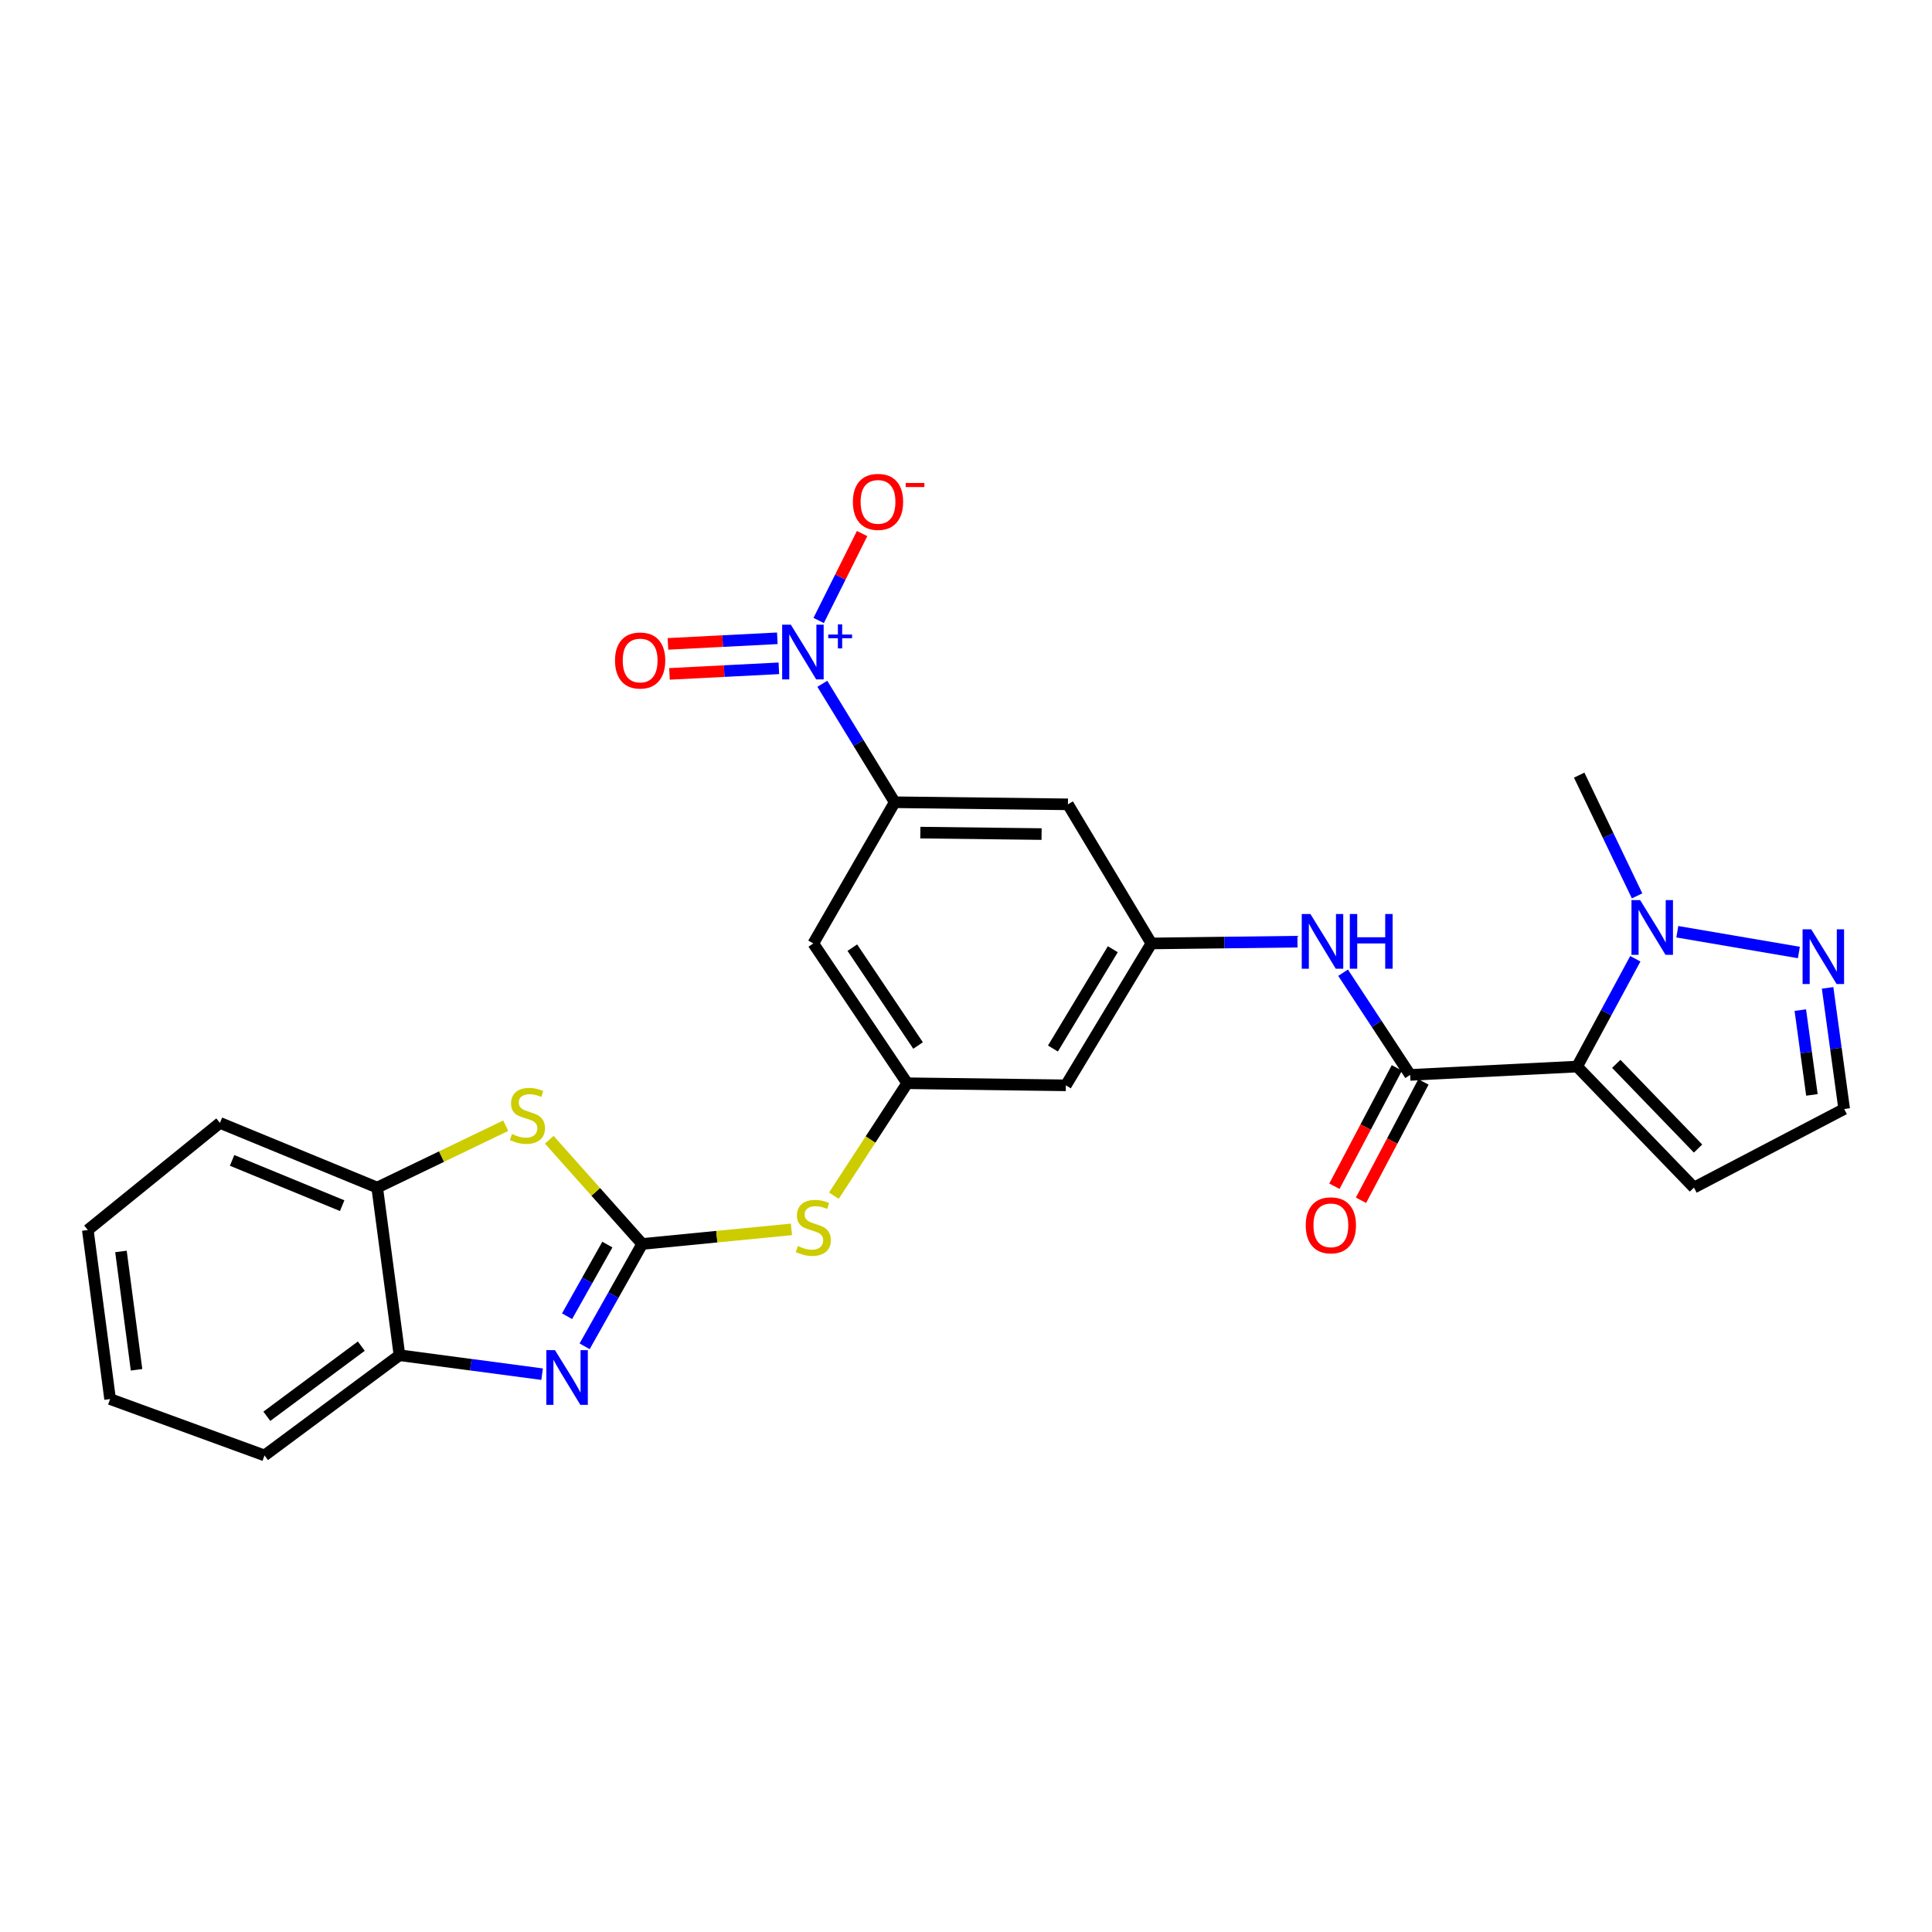 <?xml version='1.0' encoding='iso-8859-1'?>
<svg version='1.1' baseProfile='full'
              xmlns='http://www.w3.org/2000/svg'
                      xmlns:rdkit='http://www.rdkit.org/xml'
                      xmlns:xlink='http://www.w3.org/1999/xlink'
                  xml:space='preserve'
width='1000px' height='1000px' viewBox='0 0 1000 1000'>
<!-- END OF HEADER -->
<rect style='opacity:1.0;fill:#FFFFFF;stroke:none' width='1000' height='1000' x='0' y='0'> </rect>
<path class='bond-3' d='M 816.31,552.052 L 729.891,556.364' style='fill:none;fill-rule:evenodd;stroke:#000000;stroke-width:6px;stroke-linecap:butt;stroke-linejoin:miter;stroke-opacity:1' />
<path class='bond-4' d='M 816.31,552.052 L 831.375,524.153' style='fill:none;fill-rule:evenodd;stroke:#000000;stroke-width:6px;stroke-linecap:butt;stroke-linejoin:miter;stroke-opacity:1' />
<path class='bond-4' d='M 831.375,524.153 L 846.439,496.253' style='fill:none;fill-rule:evenodd;stroke:#0000FF;stroke-width:6px;stroke-linecap:butt;stroke-linejoin:miter;stroke-opacity:1' />
<path class='bond-11' d='M 816.31,552.052 L 876.794,614.688' style='fill:none;fill-rule:evenodd;stroke:#000000;stroke-width:6px;stroke-linecap:butt;stroke-linejoin:miter;stroke-opacity:1' />
<path class='bond-11' d='M 836.573,550.642 L 878.912,594.487' style='fill:none;fill-rule:evenodd;stroke:#000000;stroke-width:6px;stroke-linecap:butt;stroke-linejoin:miter;stroke-opacity:1' />
<path class='bond-0' d='M 332.399,643.872 L 371.028,640.099' style='fill:none;fill-rule:evenodd;stroke:#000000;stroke-width:6px;stroke-linecap:butt;stroke-linejoin:miter;stroke-opacity:1' />
<path class='bond-0' d='M 371.028,640.099 L 409.657,636.325' style='fill:none;fill-rule:evenodd;stroke:#CCCC00;stroke-width:6px;stroke-linecap:butt;stroke-linejoin:miter;stroke-opacity:1' />
<path class='bond-2' d='M 332.399,643.872 L 317.5,670.359' style='fill:none;fill-rule:evenodd;stroke:#000000;stroke-width:6px;stroke-linecap:butt;stroke-linejoin:miter;stroke-opacity:1' />
<path class='bond-2' d='M 317.5,670.359 L 302.6,696.847' style='fill:none;fill-rule:evenodd;stroke:#0000FF;stroke-width:6px;stroke-linecap:butt;stroke-linejoin:miter;stroke-opacity:1' />
<path class='bond-2' d='M 314.372,644.192 L 303.942,662.733' style='fill:none;fill-rule:evenodd;stroke:#000000;stroke-width:6px;stroke-linecap:butt;stroke-linejoin:miter;stroke-opacity:1' />
<path class='bond-2' d='M 303.942,662.733 L 293.512,681.274' style='fill:none;fill-rule:evenodd;stroke:#0000FF;stroke-width:6px;stroke-linecap:butt;stroke-linejoin:miter;stroke-opacity:1' />
<path class='bond-5' d='M 332.399,643.872 L 308.353,616.904' style='fill:none;fill-rule:evenodd;stroke:#000000;stroke-width:6px;stroke-linecap:butt;stroke-linejoin:miter;stroke-opacity:1' />
<path class='bond-5' d='M 308.353,616.904 L 284.307,589.937' style='fill:none;fill-rule:evenodd;stroke:#CCCC00;stroke-width:6px;stroke-linecap:butt;stroke-linejoin:miter;stroke-opacity:1' />
<path class='bond-1' d='M 425.631,353.929 L 444.365,384.586' style='fill:none;fill-rule:evenodd;stroke:#0000FF;stroke-width:6px;stroke-linecap:butt;stroke-linejoin:miter;stroke-opacity:1' />
<path class='bond-1' d='M 444.365,384.586 L 463.099,415.242' style='fill:none;fill-rule:evenodd;stroke:#000000;stroke-width:6px;stroke-linecap:butt;stroke-linejoin:miter;stroke-opacity:1' />
<path class='bond-17' d='M 423.747,321.157 L 434.986,298.662' style='fill:none;fill-rule:evenodd;stroke:#0000FF;stroke-width:6px;stroke-linecap:butt;stroke-linejoin:miter;stroke-opacity:1' />
<path class='bond-17' d='M 434.986,298.662 L 446.225,276.166' style='fill:none;fill-rule:evenodd;stroke:#FF0000;stroke-width:6px;stroke-linecap:butt;stroke-linejoin:miter;stroke-opacity:1' />
<path class='bond-20' d='M 402.34,330.38 L 374.034,331.826' style='fill:none;fill-rule:evenodd;stroke:#0000FF;stroke-width:6px;stroke-linecap:butt;stroke-linejoin:miter;stroke-opacity:1' />
<path class='bond-20' d='M 374.034,331.826 L 345.727,333.272' style='fill:none;fill-rule:evenodd;stroke:#FF0000;stroke-width:6px;stroke-linecap:butt;stroke-linejoin:miter;stroke-opacity:1' />
<path class='bond-20' d='M 403.134,345.915 L 374.827,347.361' style='fill:none;fill-rule:evenodd;stroke:#0000FF;stroke-width:6px;stroke-linecap:butt;stroke-linejoin:miter;stroke-opacity:1' />
<path class='bond-20' d='M 374.827,347.361 L 346.521,348.807' style='fill:none;fill-rule:evenodd;stroke:#FF0000;stroke-width:6px;stroke-linecap:butt;stroke-linejoin:miter;stroke-opacity:1' />
<path class='bond-9' d='M 280.592,711.273 L 243.678,706.371' style='fill:none;fill-rule:evenodd;stroke:#0000FF;stroke-width:6px;stroke-linecap:butt;stroke-linejoin:miter;stroke-opacity:1' />
<path class='bond-9' d='M 243.678,706.371 L 206.764,701.47' style='fill:none;fill-rule:evenodd;stroke:#000000;stroke-width:6px;stroke-linecap:butt;stroke-linejoin:miter;stroke-opacity:1' />
<path class='bond-8' d='M 729.891,556.364 L 712.532,529.919' style='fill:none;fill-rule:evenodd;stroke:#000000;stroke-width:6px;stroke-linecap:butt;stroke-linejoin:miter;stroke-opacity:1' />
<path class='bond-8' d='M 712.532,529.919 L 695.173,503.473' style='fill:none;fill-rule:evenodd;stroke:#0000FF;stroke-width:6px;stroke-linecap:butt;stroke-linejoin:miter;stroke-opacity:1' />
<path class='bond-21' d='M 723.012,552.734 L 706.85,583.364' style='fill:none;fill-rule:evenodd;stroke:#000000;stroke-width:6px;stroke-linecap:butt;stroke-linejoin:miter;stroke-opacity:1' />
<path class='bond-21' d='M 706.85,583.364 L 690.688,613.993' style='fill:none;fill-rule:evenodd;stroke:#FF0000;stroke-width:6px;stroke-linecap:butt;stroke-linejoin:miter;stroke-opacity:1' />
<path class='bond-21' d='M 736.77,559.994 L 720.608,590.623' style='fill:none;fill-rule:evenodd;stroke:#000000;stroke-width:6px;stroke-linecap:butt;stroke-linejoin:miter;stroke-opacity:1' />
<path class='bond-21' d='M 720.608,590.623 L 704.446,621.252' style='fill:none;fill-rule:evenodd;stroke:#FF0000;stroke-width:6px;stroke-linecap:butt;stroke-linejoin:miter;stroke-opacity:1' />
<path class='bond-7' d='M 868.176,482.265 L 931.095,493.01' style='fill:none;fill-rule:evenodd;stroke:#0000FF;stroke-width:6px;stroke-linecap:butt;stroke-linejoin:miter;stroke-opacity:1' />
<path class='bond-22' d='M 847.353,463.702 L 832.372,432.455' style='fill:none;fill-rule:evenodd;stroke:#0000FF;stroke-width:6px;stroke-linecap:butt;stroke-linejoin:miter;stroke-opacity:1' />
<path class='bond-22' d='M 832.372,432.455 L 817.39,401.208' style='fill:none;fill-rule:evenodd;stroke:#000000;stroke-width:6px;stroke-linecap:butt;stroke-linejoin:miter;stroke-opacity:1' />
<path class='bond-14' d='M 261.758,582.662 L 228.497,598.675' style='fill:none;fill-rule:evenodd;stroke:#CCCC00;stroke-width:6px;stroke-linecap:butt;stroke-linejoin:miter;stroke-opacity:1' />
<path class='bond-14' d='M 228.497,598.675 L 195.236,614.688' style='fill:none;fill-rule:evenodd;stroke:#000000;stroke-width:6px;stroke-linecap:butt;stroke-linejoin:miter;stroke-opacity:1' />
<path class='bond-6' d='M 463.099,415.242 L 552.759,416.322' style='fill:none;fill-rule:evenodd;stroke:#000000;stroke-width:6px;stroke-linecap:butt;stroke-linejoin:miter;stroke-opacity:1' />
<path class='bond-6' d='M 476.361,430.959 L 539.122,431.715' style='fill:none;fill-rule:evenodd;stroke:#000000;stroke-width:6px;stroke-linecap:butt;stroke-linejoin:miter;stroke-opacity:1' />
<path class='bond-28' d='M 463.099,415.242 L 420.961,488.327' style='fill:none;fill-rule:evenodd;stroke:#000000;stroke-width:6px;stroke-linecap:butt;stroke-linejoin:miter;stroke-opacity:1' />
<path class='bond-27' d='M 945.963,511.32 L 950.254,542.666' style='fill:none;fill-rule:evenodd;stroke:#0000FF;stroke-width:6px;stroke-linecap:butt;stroke-linejoin:miter;stroke-opacity:1' />
<path class='bond-27' d='M 950.254,542.666 L 954.545,574.011' style='fill:none;fill-rule:evenodd;stroke:#000000;stroke-width:6px;stroke-linecap:butt;stroke-linejoin:miter;stroke-opacity:1' />
<path class='bond-27' d='M 931.839,522.834 L 934.842,544.776' style='fill:none;fill-rule:evenodd;stroke:#0000FF;stroke-width:6px;stroke-linecap:butt;stroke-linejoin:miter;stroke-opacity:1' />
<path class='bond-27' d='M 934.842,544.776 L 937.846,566.717' style='fill:none;fill-rule:evenodd;stroke:#000000;stroke-width:6px;stroke-linecap:butt;stroke-linejoin:miter;stroke-opacity:1' />
<path class='bond-10' d='M 671.567,487.404 L 633.759,487.865' style='fill:none;fill-rule:evenodd;stroke:#0000FF;stroke-width:6px;stroke-linecap:butt;stroke-linejoin:miter;stroke-opacity:1' />
<path class='bond-10' d='M 633.759,487.865 L 595.951,488.327' style='fill:none;fill-rule:evenodd;stroke:#000000;stroke-width:6px;stroke-linecap:butt;stroke-linejoin:miter;stroke-opacity:1' />
<path class='bond-23' d='M 206.764,701.47 L 136.912,753.33' style='fill:none;fill-rule:evenodd;stroke:#000000;stroke-width:6px;stroke-linecap:butt;stroke-linejoin:miter;stroke-opacity:1' />
<path class='bond-23' d='M 187.013,696.759 L 138.117,733.061' style='fill:none;fill-rule:evenodd;stroke:#000000;stroke-width:6px;stroke-linecap:butt;stroke-linejoin:miter;stroke-opacity:1' />
<path class='bond-29' d='M 206.764,701.47 L 195.236,614.688' style='fill:none;fill-rule:evenodd;stroke:#000000;stroke-width:6px;stroke-linecap:butt;stroke-linejoin:miter;stroke-opacity:1' />
<path class='bond-15' d='M 595.951,488.327 L 552.759,416.322' style='fill:none;fill-rule:evenodd;stroke:#000000;stroke-width:6px;stroke-linecap:butt;stroke-linejoin:miter;stroke-opacity:1' />
<path class='bond-19' d='M 595.951,488.327 L 551.678,561.765' style='fill:none;fill-rule:evenodd;stroke:#000000;stroke-width:6px;stroke-linecap:butt;stroke-linejoin:miter;stroke-opacity:1' />
<path class='bond-19' d='M 575.988,491.311 L 544.997,542.718' style='fill:none;fill-rule:evenodd;stroke:#000000;stroke-width:6px;stroke-linecap:butt;stroke-linejoin:miter;stroke-opacity:1' />
<path class='bond-18' d='M 876.794,614.688 L 954.545,574.011' style='fill:none;fill-rule:evenodd;stroke:#000000;stroke-width:6px;stroke-linecap:butt;stroke-linejoin:miter;stroke-opacity:1' />
<path class='bond-12' d='M 431.621,618.877 L 450.596,589.781' style='fill:none;fill-rule:evenodd;stroke:#CCCC00;stroke-width:6px;stroke-linecap:butt;stroke-linejoin:miter;stroke-opacity:1' />
<path class='bond-12' d='M 450.596,589.781 L 469.572,560.685' style='fill:none;fill-rule:evenodd;stroke:#000000;stroke-width:6px;stroke-linecap:butt;stroke-linejoin:miter;stroke-opacity:1' />
<path class='bond-13' d='M 469.572,560.685 L 551.678,561.765' style='fill:none;fill-rule:evenodd;stroke:#000000;stroke-width:6px;stroke-linecap:butt;stroke-linejoin:miter;stroke-opacity:1' />
<path class='bond-16' d='M 469.572,560.685 L 420.961,488.327' style='fill:none;fill-rule:evenodd;stroke:#000000;stroke-width:6px;stroke-linecap:butt;stroke-linejoin:miter;stroke-opacity:1' />
<path class='bond-16' d='M 475.193,541.157 L 441.165,490.506' style='fill:none;fill-rule:evenodd;stroke:#000000;stroke-width:6px;stroke-linecap:butt;stroke-linejoin:miter;stroke-opacity:1' />
<path class='bond-24' d='M 195.236,614.688 L 113.846,581.209' style='fill:none;fill-rule:evenodd;stroke:#000000;stroke-width:6px;stroke-linecap:butt;stroke-linejoin:miter;stroke-opacity:1' />
<path class='bond-24' d='M 177.11,624.052 L 120.137,600.617' style='fill:none;fill-rule:evenodd;stroke:#000000;stroke-width:6px;stroke-linecap:butt;stroke-linejoin:miter;stroke-opacity:1' />
<path class='bond-25' d='M 136.912,753.33 L 56.983,724.155' style='fill:none;fill-rule:evenodd;stroke:#000000;stroke-width:6px;stroke-linecap:butt;stroke-linejoin:miter;stroke-opacity:1' />
<path class='bond-26' d='M 113.846,581.209 L 45.455,636.656' style='fill:none;fill-rule:evenodd;stroke:#000000;stroke-width:6px;stroke-linecap:butt;stroke-linejoin:miter;stroke-opacity:1' />
<path class='bond-30' d='M 56.983,724.155 L 45.455,636.656' style='fill:none;fill-rule:evenodd;stroke:#000000;stroke-width:6px;stroke-linecap:butt;stroke-linejoin:miter;stroke-opacity:1' />
<path class='bond-30' d='M 70.676,708.998 L 62.606,647.749' style='fill:none;fill-rule:evenodd;stroke:#000000;stroke-width:6px;stroke-linecap:butt;stroke-linejoin:miter;stroke-opacity:1' />
<path  class='atom-2' d='M 409.326 323.331
L 418.606 338.331
Q 419.526 339.811, 421.006 342.491
Q 422.486 345.171, 422.566 345.331
L 422.566 323.331
L 426.326 323.331
L 426.326 351.651
L 422.446 351.651
L 412.486 335.251
Q 411.326 333.331, 410.086 331.131
Q 408.886 328.931, 408.526 328.251
L 408.526 351.651
L 404.846 351.651
L 404.846 323.331
L 409.326 323.331
' fill='#0000FF'/>
<path  class='atom-2' d='M 428.702 328.436
L 433.692 328.436
L 433.692 323.182
L 435.909 323.182
L 435.909 328.436
L 441.031 328.436
L 441.031 330.337
L 435.909 330.337
L 435.909 335.617
L 433.692 335.617
L 433.692 330.337
L 428.702 330.337
L 428.702 328.436
' fill='#0000FF'/>
<path  class='atom-3' d='M 287.26 698.829
L 296.54 713.829
Q 297.46 715.309, 298.94 717.989
Q 300.42 720.669, 300.5 720.829
L 300.5 698.829
L 304.26 698.829
L 304.26 727.149
L 300.38 727.149
L 290.42 710.749
Q 289.26 708.829, 288.02 706.629
Q 286.82 704.429, 286.46 703.749
L 286.46 727.149
L 282.78 727.149
L 282.78 698.829
L 287.26 698.829
' fill='#0000FF'/>
<path  class='atom-5' d='M 848.93 465.888
L 858.21 480.888
Q 859.13 482.368, 860.61 485.048
Q 862.09 487.728, 862.17 487.888
L 862.17 465.888
L 865.93 465.888
L 865.93 494.208
L 862.05 494.208
L 852.09 477.808
Q 850.93 475.888, 849.69 473.688
Q 848.49 471.488, 848.13 470.808
L 848.13 494.208
L 844.45 494.208
L 844.45 465.888
L 848.93 465.888
' fill='#0000FF'/>
<path  class='atom-6' d='M 264.995 586.971
Q 265.315 587.091, 266.635 587.651
Q 267.955 588.211, 269.395 588.571
Q 270.875 588.891, 272.315 588.891
Q 274.995 588.891, 276.555 587.611
Q 278.115 586.291, 278.115 584.011
Q 278.115 582.451, 277.315 581.491
Q 276.555 580.531, 275.355 580.011
Q 274.155 579.491, 272.155 578.891
Q 269.635 578.131, 268.115 577.411
Q 266.635 576.691, 265.555 575.171
Q 264.515 573.651, 264.515 571.091
Q 264.515 567.531, 266.915 565.331
Q 269.355 563.131, 274.155 563.131
Q 277.435 563.131, 281.155 564.691
L 280.235 567.771
Q 276.835 566.371, 274.275 566.371
Q 271.515 566.371, 269.995 567.531
Q 268.475 568.651, 268.515 570.611
Q 268.515 572.131, 269.275 573.051
Q 270.075 573.971, 271.195 574.491
Q 272.355 575.011, 274.275 575.611
Q 276.835 576.411, 278.355 577.211
Q 279.875 578.011, 280.955 579.651
Q 282.075 581.251, 282.075 584.011
Q 282.075 587.931, 279.435 590.051
Q 276.835 592.131, 272.475 592.131
Q 269.955 592.131, 268.035 591.571
Q 266.155 591.051, 263.915 590.131
L 264.995 586.971
' fill='#CCCC00'/>
<path  class='atom-8' d='M 937.492 481.011
L 946.772 496.011
Q 947.692 497.491, 949.172 500.171
Q 950.652 502.851, 950.732 503.011
L 950.732 481.011
L 954.492 481.011
L 954.492 509.331
L 950.612 509.331
L 940.652 492.931
Q 939.492 491.011, 938.252 488.811
Q 937.052 486.611, 936.692 485.931
L 936.692 509.331
L 933.012 509.331
L 933.012 481.011
L 937.492 481.011
' fill='#0000FF'/>
<path  class='atom-9' d='M 678.261 473.086
L 687.541 488.086
Q 688.461 489.566, 689.941 492.246
Q 691.421 494.926, 691.501 495.086
L 691.501 473.086
L 695.261 473.086
L 695.261 501.406
L 691.381 501.406
L 681.421 485.006
Q 680.261 483.086, 679.021 480.886
Q 677.821 478.686, 677.461 478.006
L 677.461 501.406
L 673.781 501.406
L 673.781 473.086
L 678.261 473.086
' fill='#0000FF'/>
<path  class='atom-9' d='M 698.661 473.086
L 702.501 473.086
L 702.501 485.126
L 716.981 485.126
L 716.981 473.086
L 720.821 473.086
L 720.821 501.406
L 716.981 501.406
L 716.981 488.326
L 702.501 488.326
L 702.501 501.406
L 698.661 501.406
L 698.661 473.086
' fill='#0000FF'/>
<path  class='atom-13' d='M 412.961 644.941
Q 413.281 645.061, 414.601 645.621
Q 415.921 646.181, 417.361 646.541
Q 418.841 646.861, 420.281 646.861
Q 422.961 646.861, 424.521 645.581
Q 426.081 644.261, 426.081 641.981
Q 426.081 640.421, 425.281 639.461
Q 424.521 638.501, 423.321 637.981
Q 422.121 637.461, 420.121 636.861
Q 417.601 636.101, 416.081 635.381
Q 414.601 634.661, 413.521 633.141
Q 412.481 631.621, 412.481 629.061
Q 412.481 625.501, 414.881 623.301
Q 417.321 621.101, 422.121 621.101
Q 425.401 621.101, 429.121 622.661
L 428.201 625.741
Q 424.801 624.341, 422.241 624.341
Q 419.481 624.341, 417.961 625.501
Q 416.441 626.621, 416.481 628.581
Q 416.481 630.101, 417.241 631.021
Q 418.041 631.941, 419.161 632.461
Q 420.321 632.981, 422.241 633.581
Q 424.801 634.381, 426.321 635.181
Q 427.841 635.981, 428.921 637.621
Q 430.041 639.221, 430.041 641.981
Q 430.041 645.901, 427.401 648.021
Q 424.801 650.101, 420.441 650.101
Q 417.921 650.101, 416.001 649.541
Q 414.121 649.021, 411.881 648.101
L 412.961 644.941
' fill='#CCCC00'/>
<path  class='atom-18' d='M 441.457 259.768
Q 441.457 252.968, 444.817 249.168
Q 448.177 245.368, 454.457 245.368
Q 460.737 245.368, 464.097 249.168
Q 467.457 252.968, 467.457 259.768
Q 467.457 266.648, 464.057 270.568
Q 460.657 274.448, 454.457 274.448
Q 448.217 274.448, 444.817 270.568
Q 441.457 266.688, 441.457 259.768
M 454.457 271.248
Q 458.777 271.248, 461.097 268.368
Q 463.457 265.448, 463.457 259.768
Q 463.457 254.208, 461.097 251.408
Q 458.777 248.568, 454.457 248.568
Q 450.137 248.568, 447.777 251.368
Q 445.457 254.168, 445.457 259.768
Q 445.457 265.488, 447.777 268.368
Q 450.137 271.248, 454.457 271.248
' fill='#FF0000'/>
<path  class='atom-18' d='M 468.777 249.991
L 478.466 249.991
L 478.466 252.103
L 468.777 252.103
L 468.777 249.991
' fill='#FF0000'/>
<path  class='atom-21' d='M 318.336 341.875
Q 318.336 335.075, 321.696 331.275
Q 325.056 327.475, 331.336 327.475
Q 337.616 327.475, 340.976 331.275
Q 344.336 335.075, 344.336 341.875
Q 344.336 348.755, 340.936 352.675
Q 337.536 356.555, 331.336 356.555
Q 325.096 356.555, 321.696 352.675
Q 318.336 348.795, 318.336 341.875
M 331.336 353.355
Q 335.656 353.355, 337.976 350.475
Q 340.336 347.555, 340.336 341.875
Q 340.336 336.315, 337.976 333.515
Q 335.656 330.675, 331.336 330.675
Q 327.016 330.675, 324.656 333.475
Q 322.336 336.275, 322.336 341.875
Q 322.336 347.595, 324.656 350.475
Q 327.016 353.355, 331.336 353.355
' fill='#FF0000'/>
<path  class='atom-22' d='M 675.851 634.221
Q 675.851 627.421, 679.211 623.621
Q 682.571 619.821, 688.851 619.821
Q 695.131 619.821, 698.491 623.621
Q 701.851 627.421, 701.851 634.221
Q 701.851 641.101, 698.451 645.021
Q 695.051 648.901, 688.851 648.901
Q 682.611 648.901, 679.211 645.021
Q 675.851 641.141, 675.851 634.221
M 688.851 645.701
Q 693.171 645.701, 695.491 642.821
Q 697.851 639.901, 697.851 634.221
Q 697.851 628.661, 695.491 625.861
Q 693.171 623.021, 688.851 623.021
Q 684.531 623.021, 682.171 625.821
Q 679.851 628.621, 679.851 634.221
Q 679.851 639.941, 682.171 642.821
Q 684.531 645.701, 688.851 645.701
' fill='#FF0000'/>
</svg>
